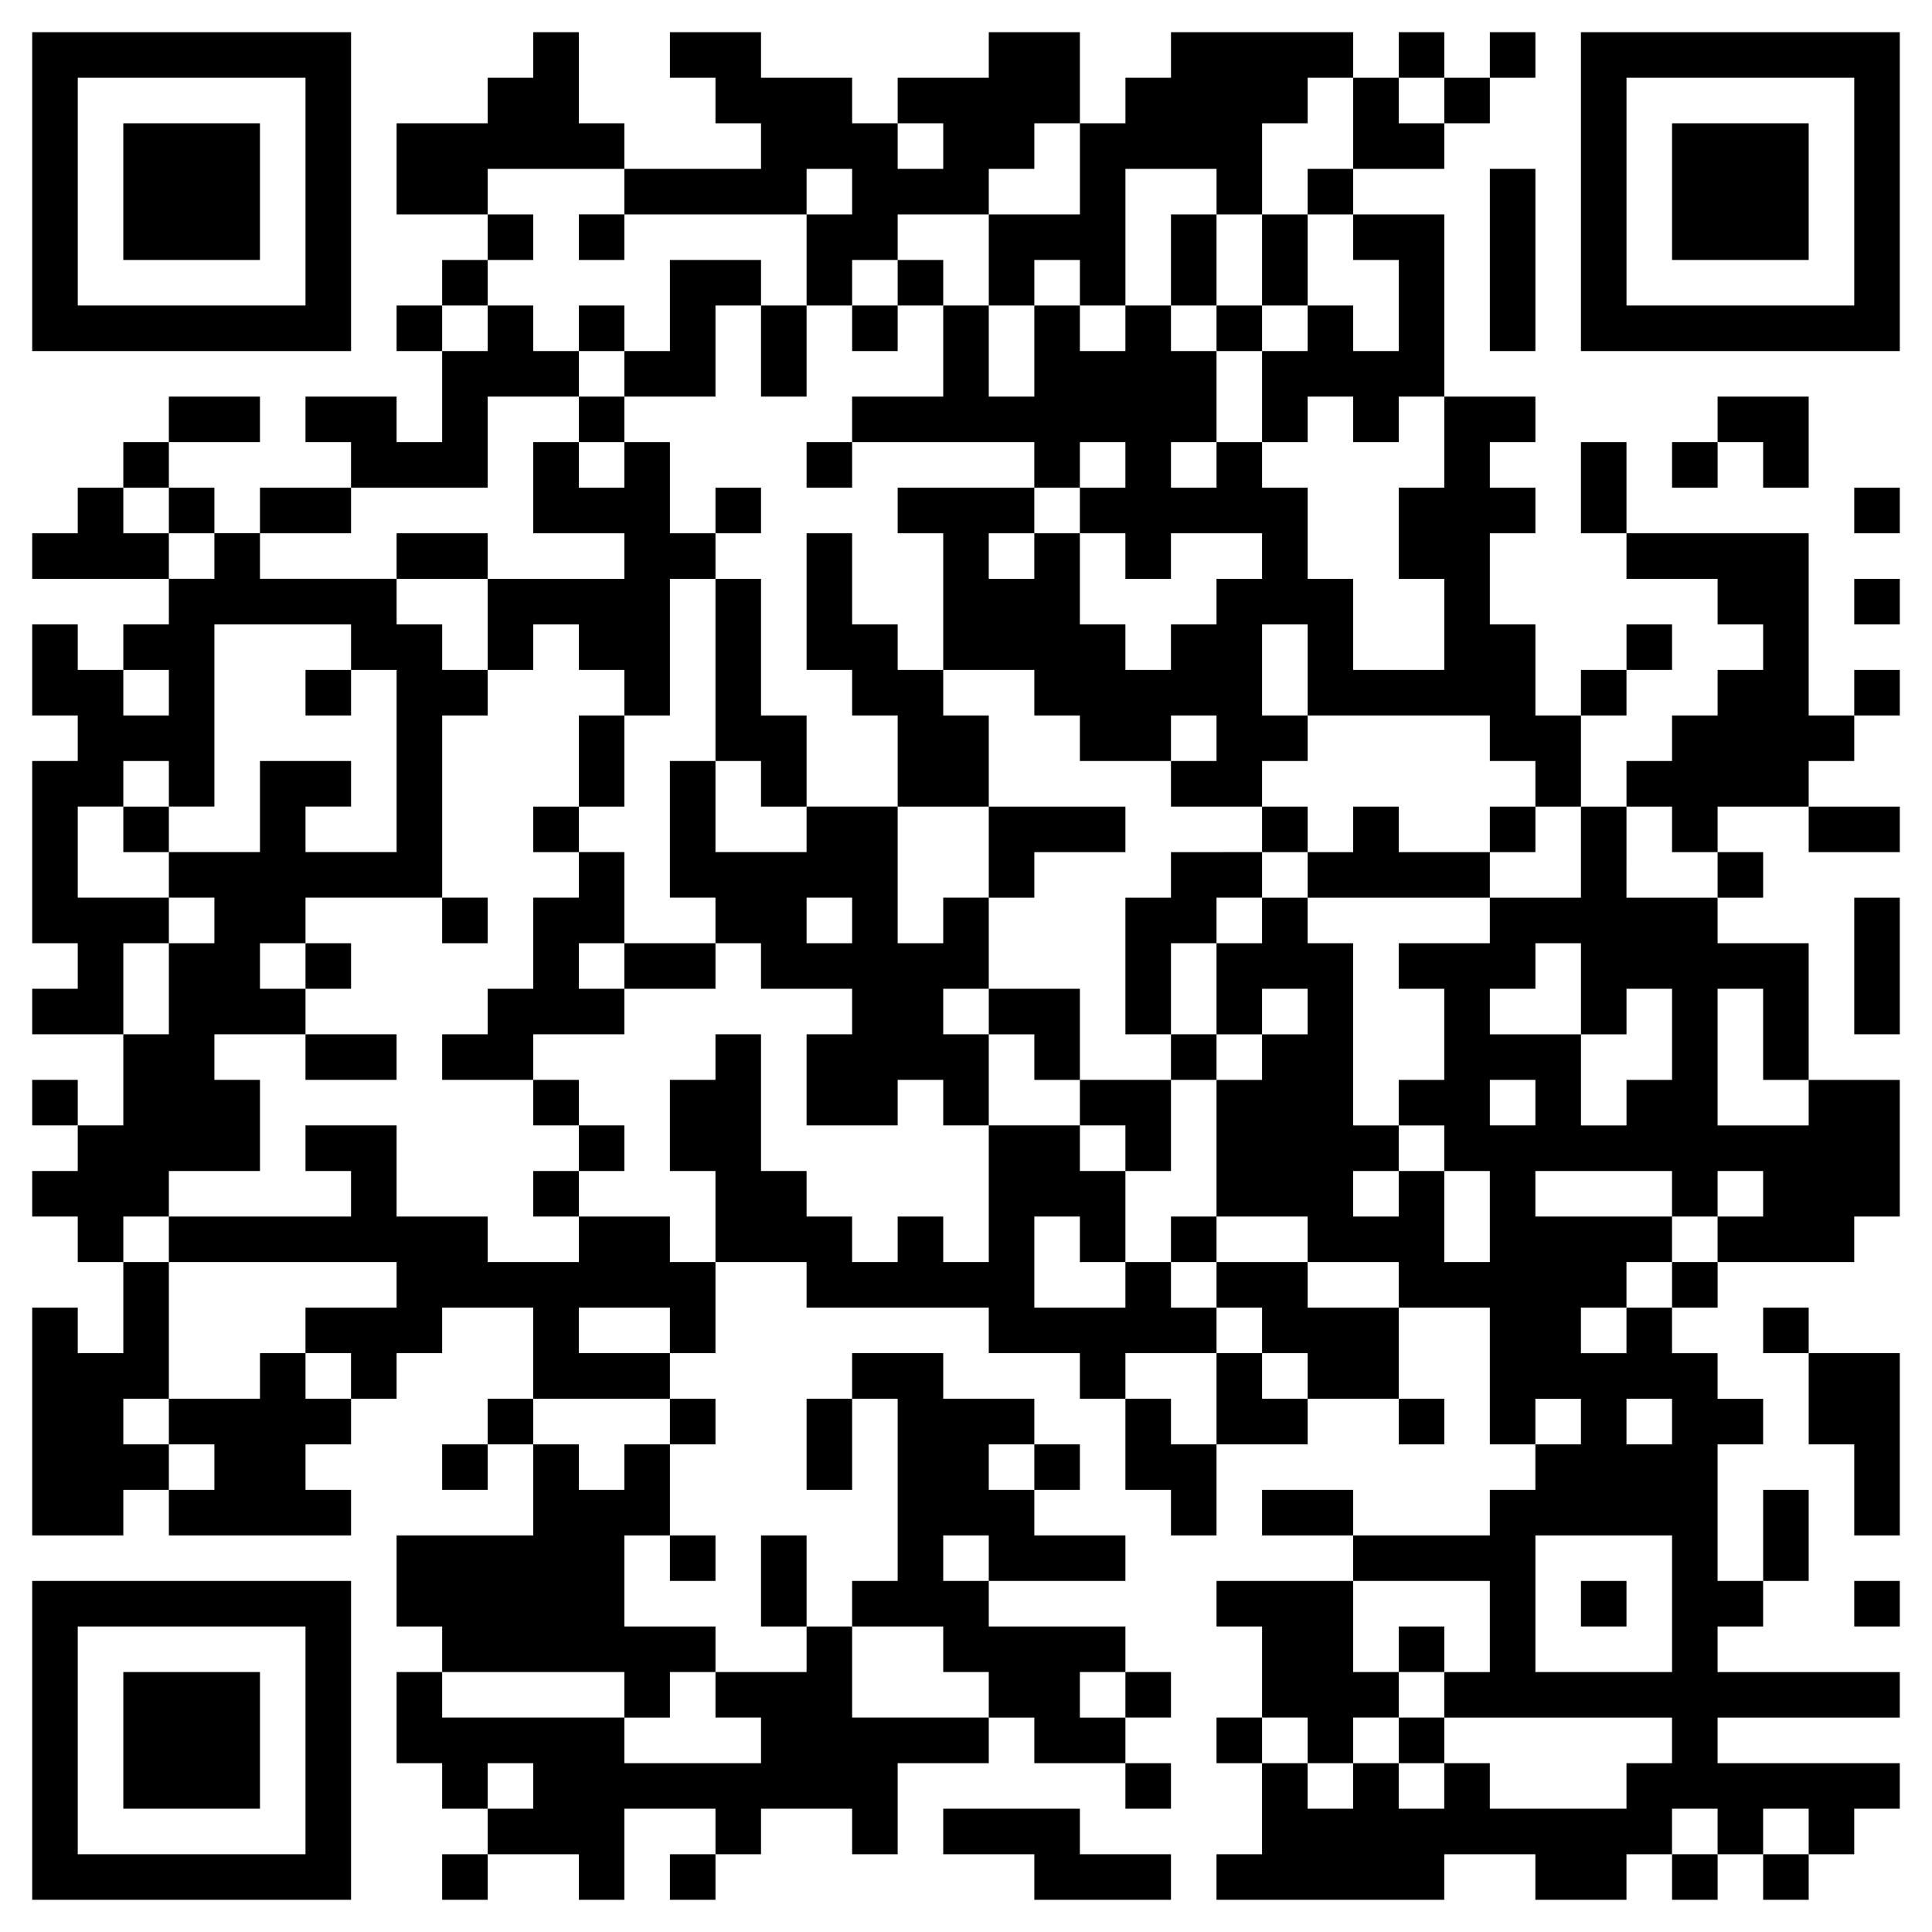 <?xml version="1.0" encoding="utf-8"?>
<!-- Generator: Adobe Illustrator 15.1.0, SVG Export Plug-In . SVG Version: 6.00 Build 0)  -->
<!DOCTYPE svg PUBLIC "-//W3C//DTD SVG 1.1//EN" "http://www.w3.org/Graphics/SVG/1.1/DTD/svg11.dtd">
<svg version="1.1" id="レイヤー_1" xmlns="http://www.w3.org/2000/svg" xmlns:xlink="http://www.w3.org/1999/xlink" x="0px"
	 y="0px" width="120px" height="120px" viewBox="0 0 120 120" enable-background="new 0 0 120 120" xml:space="preserve">
<g>
	<path fill-rule="evenodd" clip-rule="evenodd" d="M21.805,2C15.204,2,8.601,2,2,2c0,6.601,0,13.204,0,19.805
		c6.601,0,13.204,0,19.805,0C21.805,15.204,21.805,8.601,21.805,2z M18.976,18.976c-4.715,0-9.431,0-14.146,0
		c0-4.715,0-9.431,0-14.146c4.715,0,9.432,0,14.146,0C18.976,9.544,18.976,14.261,18.976,18.976z"/>
	<path fill-rule="evenodd" clip-rule="evenodd" d="M38.78,10.488c0-0.943,0-1.886,0-2.829c-0.943,0-1.886,0-2.829,0
		c0-1.886,0-3.772,0-5.659c-0.943,0-1.886,0-2.829,0c0,0.943,0,1.886,0,2.829c-0.943,0-1.886,0-2.83,0c0,0.943,0,1.886,0,2.83
		c-1.886,0-3.772,0-5.658,0c0,1.886,0,3.772,0,5.658c1.886,0,3.772,0,5.658,0c0-0.943,0-1.886,0-2.829
		C33.122,10.488,35.952,10.488,38.78,10.488z"/>
	<path fill-rule="evenodd" clip-rule="evenodd" d="M50.098,13.317c0-0.943,0-1.886,0-2.829c0.943,0,1.886,0,2.829,0
		c0,0.943,0,1.886,0,2.829C51.984,13.317,51.041,13.317,50.098,13.317c0,1.886,0,3.772,0,5.659c0.943,0,1.886,0,2.829,0
		c0-0.943,0-1.886,0-2.829c0.943,0,1.886,0,2.829,0c0-0.943,0-1.886,0-2.83c1.886,0,3.772,0,5.659,0c0-0.943,0-1.886,0-2.829
		c0.943,0,1.886,0,2.83,0c0-0.943,0-1.886,0-2.829c0.943,0,1.886,0,2.829,0c0-1.886,0-3.772,0-5.659c-1.886,0-3.772,0-5.659,0
		c0,0.943,0,1.886,0,2.829c-1.886,0-3.772,0-5.659,0c0,0.943,0,1.886,0,2.83c0.943,0,1.887,0,2.83,0c0,0.943,0,1.886,0,2.829
		c-0.943,0-1.886,0-2.83,0c0-0.943,0-1.886,0-2.829c-0.943,0-1.886,0-2.829,0c0-0.943,0-1.886,0-2.83c-1.886,0-3.772,0-5.659,0
		c0-0.943,0-1.886,0-2.829c-1.886,0-3.772,0-5.658,0c0,0.943,0,1.886,0,2.829c0.943,0,1.886,0,2.829,0c0,0.943,0,1.886,0,2.83
		c0.943,0,1.886,0,2.829,0c0,0.943,0,1.886,0,2.829c-2.829,0-5.659,0-8.488,0c0,0.943,0,1.886,0,2.829
		C42.552,13.317,46.326,13.317,50.098,13.317z"/>
	<path fill-rule="evenodd" clip-rule="evenodd" d="M61.415,13.317c0,1.886,0,3.772,0,5.659c0.943,0,1.886,0,2.83,0
		c0-0.943,0-1.886,0-2.829c0.943,0,1.886,0,2.829,0c0,0.943,0,1.886,0,2.829c0.943,0,1.886,0,2.829,0c0-2.829,0-5.659,0-8.488
		c1.886,0,3.772,0,5.659,0c0,0.943,0,1.886,0,2.829c0.943,0,1.886,0,2.829,0c0-1.886,0-3.772,0-5.658c0.943,0,1.886,0,2.83,0
		c0-0.943,0-1.886,0-2.83c0.943,0,1.886,0,2.829,0c0-0.943,0-1.886,0-2.829c-3.772,0-7.545,0-11.317,0c0,0.943,0,1.886,0,2.829
		c-0.943,0-1.886,0-2.829,0c0,0.943,0,1.886,0,2.83c-0.943,0-1.886,0-2.829,0c0,1.886,0,3.772,0,5.658
		C65.187,13.317,63.301,13.317,61.415,13.317z"/>
	<path fill-rule="evenodd" clip-rule="evenodd" d="M89.707,2c-0.943,0-1.886,0-2.829,0c0,0.943,0,1.886,0,2.829
		c0.943,0,1.886,0,2.829,0C89.707,3.886,89.707,2.943,89.707,2z"/>
	<path fill-rule="evenodd" clip-rule="evenodd" d="M95.366,2c-0.943,0-1.886,0-2.829,0c0,0.943,0,1.886,0,2.829
		c0.943,0,1.886,0,2.829,0C95.366,3.886,95.366,2.943,95.366,2z"/>
	<path fill-rule="evenodd" clip-rule="evenodd" d="M98.195,2c0,6.601,0,13.204,0,19.805c6.601,0,13.204,0,19.805,0
		c0-6.601,0-13.204,0-19.805C111.399,2,104.796,2,98.195,2z M115.171,18.976c-4.715,0-9.432,0-14.146,0c0-4.715,0-9.431,0-14.146
		c4.715,0,9.431,0,14.146,0C115.171,9.544,115.171,14.261,115.171,18.976z"/>
	<path fill-rule="evenodd" clip-rule="evenodd" d="M89.707,10.488c0-0.943,0-1.886,0-2.829c-0.943,0-1.886,0-2.829,0
		c0-0.943,0-1.886,0-2.83c-0.943,0-1.886,0-2.829,0c0,1.886,0,3.772,0,5.659C85.935,10.488,87.821,10.488,89.707,10.488z"/>
	<path fill-rule="evenodd" clip-rule="evenodd" d="M92.537,7.659c0-0.943,0-1.886,0-2.83c-0.943,0-1.886,0-2.83,0
		c0,0.943,0,1.886,0,2.83C90.65,7.659,91.594,7.659,92.537,7.659z"/>
	<path fill-rule="evenodd" clip-rule="evenodd" d="M16.146,7.659c-2.829,0-5.659,0-8.488,0c0,2.829,0,5.659,0,8.488
		c2.829,0,5.659,0,8.488,0C16.146,13.317,16.146,10.487,16.146,7.659z"/>
	<path fill-rule="evenodd" clip-rule="evenodd" d="M112.341,7.659c-2.829,0-5.659,0-8.488,0c0,2.829,0,5.659,0,8.488
		c2.829,0,5.659,0,8.488,0C112.341,13.317,112.341,10.487,112.341,7.659z"/>
	<path fill-rule="evenodd" clip-rule="evenodd" d="M81.22,13.317c0.943,0,1.886,0,2.829,0c0-0.943,0-1.886,0-2.829
		c-0.943,0-1.886,0-2.829,0C81.22,11.431,81.22,12.374,81.22,13.317z"/>
	<path fill-rule="evenodd" clip-rule="evenodd" d="M92.537,21.805c0.943,0,1.886,0,2.829,0c0-3.772,0-7.545,0-11.317
		c-0.943,0-1.886,0-2.829,0C92.537,14.26,92.537,18.033,92.537,21.805z"/>
	<path fill-rule="evenodd" clip-rule="evenodd" d="M33.122,13.317c-0.943,0-1.886,0-2.83,0c0,0.943,0,1.886,0,2.83
		c0.943,0,1.886,0,2.83,0C33.122,15.203,33.122,14.26,33.122,13.317z"/>
	<path fill-rule="evenodd" clip-rule="evenodd" d="M35.951,16.146c0.943,0,1.886,0,2.829,0c0-0.943,0-1.886,0-2.83
		c-0.943,0-1.886,0-2.829,0C35.951,14.26,35.951,15.203,35.951,16.146z"/>
	<path fill-rule="evenodd" clip-rule="evenodd" d="M72.731,18.976c0.943,0,1.887,0,2.83,0c0-1.886,0-3.772,0-5.659
		c-0.943,0-1.886,0-2.83,0C72.731,15.203,72.731,17.089,72.731,18.976z"/>
	<path fill-rule="evenodd" clip-rule="evenodd" d="M81.22,18.976c0-1.886,0-3.772,0-5.659c-0.943,0-1.887,0-2.83,0
		c0,1.886,0,3.772,0,5.659C79.333,18.976,80.276,18.976,81.22,18.976z"/>
	<path fill-rule="evenodd" clip-rule="evenodd" d="M86.878,16.146c0,1.886,0,3.772,0,5.658c-0.943,0-1.886,0-2.829,0
		c0-0.943,0-1.886,0-2.829c-0.943,0-1.886,0-2.829,0c0,0.943,0,1.886,0,2.829c-0.943,0-1.887,0-2.83,0c0,1.886,0,3.772,0,5.659
		c0.943,0,1.886,0,2.83,0c0-0.943,0-1.886,0-2.829c0.943,0,1.886,0,2.829,0c0,0.943,0,1.886,0,2.829c0.943,0,1.886,0,2.829,0
		c0-0.943,0-1.886,0-2.829c0.943,0,1.886,0,2.829,0c0-3.772,0-7.545,0-11.317c-1.886,0-3.772,0-5.658,0c0,0.943,0,1.886,0,2.83
		C84.992,16.146,85.935,16.146,86.878,16.146z"/>
	<path fill-rule="evenodd" clip-rule="evenodd" d="M30.292,16.146c-0.943,0-1.886,0-2.829,0c0,0.943,0,1.886,0,2.829
		c0.943,0,1.886,0,2.829,0C30.292,18.033,30.292,17.089,30.292,16.146z"/>
	<path fill-rule="evenodd" clip-rule="evenodd" d="M44.439,24.634c0-1.886,0-3.772,0-5.659c0.943,0,1.886,0,2.829,0
		c0-0.943,0-1.886,0-2.829c-1.886,0-3.772,0-5.658,0c0,1.886,0,3.772,0,5.658c-0.943,0-1.886,0-2.83,0c0,0.943,0,1.886,0,2.83
		C40.667,24.634,42.553,24.634,44.439,24.634z"/>
	<path fill-rule="evenodd" clip-rule="evenodd" d="M58.585,18.976c0-0.943,0-1.886,0-2.829c-0.943,0-1.886,0-2.83,0
		c0,0.943,0,1.886,0,2.829C56.699,18.976,57.643,18.976,58.585,18.976z"/>
	<path fill-rule="evenodd" clip-rule="evenodd" d="M24.634,18.976c0,0.943,0,1.886,0,2.829c0.943,0,1.886,0,2.829,0
		c0-0.943,0-1.886,0-2.829C26.521,18.976,25.577,18.976,24.634,18.976z"/>
	<path fill-rule="evenodd" clip-rule="evenodd" d="M30.292,24.634c1.886,0,3.772,0,5.659,0c0-0.943,0-1.886,0-2.83
		c-0.943,0-1.886,0-2.829,0c0-0.943,0-1.886,0-2.829c-0.943,0-1.886,0-2.83,0c0,0.943,0,1.886,0,2.829c-0.943,0-1.886,0-2.829,0
		c0,1.886,0,3.772,0,5.659c-0.943,0-1.886,0-2.829,0c0-0.943,0-1.886,0-2.829c-1.886,0-3.772,0-5.659,0c0,0.943,0,1.886,0,2.829
		c0.943,0,1.886,0,2.829,0c0,0.943,0,1.886,0,2.829c2.829,0,5.659,0,8.488,0C30.292,28.407,30.292,26.52,30.292,24.634z"/>
	<path fill-rule="evenodd" clip-rule="evenodd" d="M38.78,18.976c-0.943,0-1.886,0-2.829,0c0,0.943,0,1.886,0,2.829
		c0.943,0,1.886,0,2.829,0C38.78,20.862,38.78,19.918,38.78,18.976z"/>
	<path fill-rule="evenodd" clip-rule="evenodd" d="M50.098,24.634c0-1.886,0-3.772,0-5.659c-0.943,0-1.886,0-2.83,0
		c0,1.886,0,3.772,0,5.659C48.211,24.634,49.154,24.634,50.098,24.634z"/>
	<path fill-rule="evenodd" clip-rule="evenodd" d="M55.756,21.805c0-0.943,0-1.886,0-2.829c-0.943,0-1.886,0-2.829,0
		c0,0.943,0,1.886,0,2.829C53.87,21.805,54.813,21.805,55.756,21.805z"/>
	<path fill-rule="evenodd" clip-rule="evenodd" d="M86.878,30.292c0,1.886,0,3.772,0,5.659c0.943,0,1.886,0,2.829,0
		c0,1.886,0,3.772,0,5.659c-1.886,0-3.772,0-5.658,0c0-1.886,0-3.772,0-5.659c-0.943,0-1.886,0-2.829,0c0-1.886,0-3.772,0-5.659
		c-0.943,0-1.887,0-2.83,0c0-0.943,0-1.886,0-2.829c-0.943,0-1.886,0-2.829,0c0,0.943,0,1.886,0,2.829c-0.943,0-1.886,0-2.83,0
		c0-0.943,0-1.886,0-2.829c0.943,0,1.887,0,2.83,0c0-1.886,0-3.772,0-5.659c-0.943,0-1.886,0-2.83,0c0-0.943,0-1.886,0-2.829
		c-0.943,0-1.886,0-2.829,0c0,0.943,0,1.886,0,2.829c-0.943,0-1.886,0-2.829,0c0-0.943,0-1.886,0-2.829c-0.943,0-1.886,0-2.829,0
		c0,1.886,0,3.772,0,5.659c-0.943,0-1.887,0-2.83,0c0-1.886,0-3.772,0-5.659c-0.943,0-1.886,0-2.829,0c0,1.886,0,3.772,0,5.659
		c-1.886,0-3.772,0-5.659,0c0,0.943,0,1.886,0,2.829c3.772,0,7.545,0,11.317,0c0,0.943,0,1.886,0,2.829c0.943,0,1.886,0,2.829,0
		c0-0.943,0-1.886,0-2.829c0.943,0,1.886,0,2.829,0c0,0.943,0,1.886,0,2.829c-0.943,0-1.886,0-2.829,0c0,0.943,0,1.886,0,2.83
		c0.943,0,1.886,0,2.829,0c0,0.943,0,1.886,0,2.829c0.943,0,1.886,0,2.829,0c0-0.943,0-1.886,0-2.829c1.886,0,3.772,0,5.659,0
		c0,0.943,0,1.886,0,2.829c-0.943,0-1.886,0-2.829,0c0,0.943,0,1.886,0,2.829c-0.943,0-1.886,0-2.83,0c0,0.943,0,1.886,0,2.83
		c-0.943,0-1.886,0-2.829,0c0-0.943,0-1.886,0-2.83c-0.943,0-1.886,0-2.829,0c0-1.886,0-3.772,0-5.658c-0.943,0-1.886,0-2.829,0
		c0,0.943,0,1.886,0,2.829c-0.943,0-1.887,0-2.83,0c0-0.943,0-1.886,0-2.829c0.943,0,1.886,0,2.83,0c0-0.943,0-1.886,0-2.83
		c-2.829,0-5.659,0-8.488,0c0,0.943,0,1.886,0,2.83c0.943,0,1.887,0,2.83,0c0,2.829,0,5.659,0,8.488c1.886,0,3.772,0,5.659,0
		c0,0.943,0,1.886,0,2.829c0.943,0,1.886,0,2.829,0c0,0.943,0,1.886,0,2.829c1.886,0,3.772,0,5.658,0c0-0.943,0-1.886,0-2.829
		c0.943,0,1.887,0,2.83,0c0,0.943,0,1.886,0,2.829c-0.943,0-1.886,0-2.83,0c0,0.943,0,1.886,0,2.83c1.886,0,3.772,0,5.659,0
		c0-0.943,0-1.886,0-2.83c0.943,0,1.886,0,2.83,0c0-0.943,0-1.886,0-2.829c-0.943,0-1.887,0-2.83,0c0-1.886,0-3.772,0-5.659
		c0.943,0,1.886,0,2.83,0c0,1.886,0,3.772,0,5.659c3.771,0,7.545,0,11.317,0c0,0.943,0,1.886,0,2.829c0.943,0,1.886,0,2.829,0
		c0,0.943,0,1.886,0,2.83c0.943,0,1.886,0,2.83,0c0-1.886,0-3.772,0-5.659c-0.943,0-1.886,0-2.83,0c0-1.886,0-3.772,0-5.659
		c-0.943,0-1.886,0-2.829,0c0-1.886,0-3.772,0-5.658c0.943,0,1.886,0,2.829,0c0-0.943,0-1.886,0-2.83c-0.943,0-1.886,0-2.829,0
		c0-0.943,0-1.886,0-2.829c0.943,0,1.886,0,2.829,0c0-0.943,0-1.886,0-2.829c-1.886,0-3.772,0-5.659,0c0,1.886,0,3.772,0,5.658
		C88.764,30.292,87.821,30.292,86.878,30.292z"/>
	<path fill-rule="evenodd" clip-rule="evenodd" d="M75.561,18.976c0,0.943,0,1.886,0,2.829c0.943,0,1.886,0,2.829,0
		c0-0.943,0-1.886,0-2.829C77.447,18.976,76.504,18.976,75.561,18.976z"/>
	<path fill-rule="evenodd" clip-rule="evenodd" d="M16.146,24.634c-1.886,0-3.772,0-5.659,0c0,0.943,0,1.886,0,2.829
		c1.886,0,3.772,0,5.659,0C16.146,26.521,16.146,25.577,16.146,24.634z"/>
	<path fill-rule="evenodd" clip-rule="evenodd" d="M38.78,24.634c-0.943,0-1.886,0-2.829,0c0,0.943,0,1.886,0,2.829
		c0.943,0,1.886,0,2.829,0C38.78,26.521,38.78,25.577,38.78,24.634z"/>
	<path fill-rule="evenodd" clip-rule="evenodd" d="M112.341,30.292c0-1.886,0-3.772,0-5.658c-1.886,0-3.772,0-5.658,0
		c0,0.943,0,1.886,0,2.829c0.943,0,1.886,0,2.829,0c0,0.943,0,1.886,0,2.829C110.455,30.292,111.398,30.292,112.341,30.292z"/>
	<path fill-rule="evenodd" clip-rule="evenodd" d="M10.488,27.463c-0.943,0-1.886,0-2.829,0c0,0.943,0,1.886,0,2.829
		c0.943,0,1.886,0,2.829,0C10.488,29.35,10.488,28.406,10.488,27.463z"/>
	<path fill-rule="evenodd" clip-rule="evenodd" d="M33.122,38.78c0.943,0,1.886,0,2.829,0c0,0.943,0,1.886,0,2.83
		c0.943,0,1.886,0,2.829,0c0,0.943,0,1.886,0,2.829c0.943,0,1.886,0,2.83,0c0-2.829,0-5.659,0-8.488c0.943,0,1.886,0,2.829,0
		c0-0.943,0-1.886,0-2.829c-0.943,0-1.886,0-2.829,0c0-1.886,0-3.772,0-5.659c-0.943,0-1.886,0-2.83,0c0,0.943,0,1.886,0,2.829
		c-0.943,0-1.886,0-2.829,0c0-0.943,0-1.886,0-2.829c-0.943,0-1.886,0-2.829,0c0,1.886,0,3.772,0,5.659c1.886,0,3.772,0,5.658,0
		c0,0.943,0,1.886,0,2.829c-2.829,0-5.659,0-8.488,0c0,1.886,0,3.772,0,5.659c0.943,0,1.886,0,2.83,0
		C33.122,40.667,33.122,39.724,33.122,38.78z"/>
	<path fill-rule="evenodd" clip-rule="evenodd" d="M50.098,30.292c0.943,0,1.886,0,2.829,0c0-0.943,0-1.886,0-2.829
		c-0.943,0-1.886,0-2.829,0C50.098,28.406,50.098,29.35,50.098,30.292z"/>
	<path fill-rule="evenodd" clip-rule="evenodd" d="M98.195,27.463c0,1.886,0,3.772,0,5.659c0.943,0,1.886,0,2.829,0
		c0-1.886,0-3.772,0-5.659C100.082,27.463,99.138,27.463,98.195,27.463z"/>
	<path fill-rule="evenodd" clip-rule="evenodd" d="M103.854,30.292c0.943,0,1.886,0,2.83,0c0-0.943,0-1.886,0-2.829
		c-0.943,0-1.886,0-2.83,0C103.854,28.406,103.854,29.35,103.854,30.292z"/>
	<path fill-rule="evenodd" clip-rule="evenodd" d="M7.659,33.122c0-0.943,0-1.886,0-2.83c-0.943,0-1.886,0-2.83,0
		c0,0.943,0,1.886,0,2.83c-0.943,0-1.886,0-2.829,0c0,0.943,0,1.886,0,2.829c2.829,0,5.659,0,8.488,0c0-0.943,0-1.886,0-2.829
		C9.545,33.122,8.602,33.122,7.659,33.122z"/>
	<path fill-rule="evenodd" clip-rule="evenodd" d="M13.317,33.122c0-0.943,0-1.886,0-2.83c-0.943,0-1.886,0-2.829,0
		c0,0.943,0,1.886,0,2.83C11.431,33.122,12.374,33.122,13.317,33.122z"/>
	<path fill-rule="evenodd" clip-rule="evenodd" d="M21.805,30.292c-1.886,0-3.772,0-5.658,0c0,0.943,0,1.886,0,2.83
		c1.886,0,3.772,0,5.658,0C21.805,32.179,21.805,31.236,21.805,30.292z"/>
	<path fill-rule="evenodd" clip-rule="evenodd" d="M47.268,30.292c-0.943,0-1.886,0-2.829,0c0,0.943,0,1.886,0,2.83
		c0.943,0,1.886,0,2.829,0C47.268,32.179,47.268,31.236,47.268,30.292z"/>
	<path fill-rule="evenodd" clip-rule="evenodd" d="M115.171,33.122c0.943,0,1.886,0,2.829,0c0-0.943,0-1.886,0-2.83
		c-0.943,0-1.886,0-2.829,0C115.171,31.236,115.171,32.179,115.171,33.122z"/>
	<path fill-rule="evenodd" clip-rule="evenodd" d="M10.488,75.561c0-0.943,0-1.886,0-2.829c1.886,0,3.772,0,5.659,0
		c0-1.886,0-3.773,0-5.659c-0.943,0-1.886,0-2.83,0c0-0.943,0-1.886,0-2.829c1.886,0,3.772,0,5.659,0c0-0.943,0-1.887,0-2.83
		c-0.943,0-1.886,0-2.829,0c0-0.943,0-1.886,0-2.829c0.943,0,1.886,0,2.829,0c0-0.943,0-1.886,0-2.83c2.829,0,5.659,0,8.488,0
		c0-3.771,0-7.545,0-11.317c0.943,0,1.886,0,2.829,0c0-0.943,0-1.886,0-2.829c-0.943,0-1.886,0-2.829,0c0-0.943,0-1.886,0-2.83
		c-0.943,0-1.886,0-2.829,0c0-0.943,0-1.886,0-2.829c-2.829,0-5.659,0-8.488,0c0-0.943,0-1.886,0-2.829c-0.943,0-1.886,0-2.83,0
		c0,0.943,0,1.886,0,2.829c-0.943,0-1.886,0-2.829,0c0,0.943,0,1.886,0,2.829c-0.943,0-1.886,0-2.829,0c0,0.943,0,1.886,0,2.83
		c0.943,0,1.886,0,2.829,0c0,0.943,0,1.886,0,2.829c-0.943,0-1.886,0-2.829,0c0-0.943,0-1.886,0-2.829c-0.943,0-1.886,0-2.83,0
		c0-0.943,0-1.886,0-2.83c-0.943,0-1.886,0-2.829,0c0,1.886,0,3.772,0,5.659c0.943,0,1.886,0,2.829,0c0,0.943,0,1.886,0,2.829
		c-0.943,0-1.886,0-2.829,0c0,3.772,0,7.545,0,11.317c0.943,0,1.886,0,2.829,0c0,0.943,0,1.886,0,2.829c-0.943,0-1.886,0-2.829,0
		c0,0.943,0,1.886,0,2.83c1.886,0,3.772,0,5.659,0c0-1.886,0-3.772,0-5.659c0.943,0,1.886,0,2.829,0c0-0.943,0-1.886,0-2.83
		c-1.886,0-3.772,0-5.659,0c0-1.886,0-3.772,0-5.658c0.943,0,1.886,0,2.83,0c0-0.943,0-1.886,0-2.83c0.943,0,1.886,0,2.829,0
		c0,0.943,0,1.886,0,2.83c0.943,0,1.886,0,2.829,0c0-3.772,0-7.545,0-11.317c2.829,0,5.659,0,8.488,0c0,0.943,0,1.886,0,2.83
		c0.943,0,1.886,0,2.83,0c0,3.772,0,7.545,0,11.317c-1.886,0-3.772,0-5.659,0c0-0.943,0-1.886,0-2.829c0.943,0,1.886,0,2.829,0
		c0-0.943,0-1.886,0-2.83c-1.886,0-3.772,0-5.658,0c0,1.886,0,3.773,0,5.659c-1.886,0-3.772,0-5.659,0c0,0.943,0,1.886,0,2.829
		c0.943,0,1.886,0,2.829,0c0,0.943,0,1.887,0,2.83c-0.943,0-1.886,0-2.829,0c0,1.886,0,3.772,0,5.659c-0.943,0-1.886,0-2.829,0
		c0,1.886,0,3.772,0,5.658c-0.943,0-1.886,0-2.83,0c0,0.943,0,1.886,0,2.83c-0.943,0-1.886,0-2.829,0c0,0.943,0,1.886,0,2.829
		c0.943,0,1.886,0,2.829,0c0,0.943,0,1.886,0,2.829c0.943,0,1.886,0,2.83,0c0-0.943,0-1.886,0-2.829
		C8.602,75.561,9.545,75.561,10.488,75.561z"/>
	<path fill-rule="evenodd" clip-rule="evenodd" d="M30.292,33.122c-1.886,0-3.772,0-5.658,0c0,0.943,0,1.886,0,2.829
		c1.886,0,3.772,0,5.658,0C30.292,35.008,30.292,34.065,30.292,33.122z"/>
	<path fill-rule="evenodd" clip-rule="evenodd" d="M55.756,38.78c-0.943,0-1.886,0-2.829,0c0-1.886,0-3.772,0-5.658
		c-0.943,0-1.886,0-2.829,0c0,2.829,0,5.659,0,8.488c0.943,0,1.886,0,2.829,0c0,0.943,0,1.886,0,2.829c0.943,0,1.886,0,2.829,0
		c0,1.886,0,3.772,0,5.659c1.886,0,3.772,0,5.659,0c0-1.886,0-3.772,0-5.659c-0.943,0-1.886,0-2.829,0c0-0.943,0-1.886,0-2.829
		c-0.943,0-1.886,0-2.83,0C55.756,40.667,55.756,39.724,55.756,38.78z"/>
	<path fill-rule="evenodd" clip-rule="evenodd" d="M112.341,33.122c-3.772,0-7.545,0-11.317,0c0,0.943,0,1.886,0,2.829
		c1.886,0,3.772,0,5.659,0c0,0.943,0,1.886,0,2.829c0.943,0,1.886,0,2.829,0c0,0.943,0,1.886,0,2.83c-0.943,0-1.886,0-2.829,0
		c0,0.943,0,1.886,0,2.829c-0.943,0-1.886,0-2.83,0c0,0.943,0,1.886,0,2.829c-0.943,0-1.886,0-2.829,0c0,0.943,0,1.886,0,2.83
		c0.943,0,1.886,0,2.829,0c0,0.943,0,1.886,0,2.829c0.943,0,1.886,0,2.83,0c0-0.943,0-1.886,0-2.829c1.886,0,3.772,0,5.658,0
		c0-0.943,0-1.886,0-2.83c0.943,0,1.886,0,2.83,0c0-0.943,0-1.886,0-2.829c-0.943,0-1.886,0-2.83,0
		C112.341,40.667,112.341,36.894,112.341,33.122z"/>
	<path fill-rule="evenodd" clip-rule="evenodd" d="M47.268,44.439c0-2.829,0-5.659,0-8.488c-0.943,0-1.886,0-2.829,0
		c0,3.772,0,7.545,0,11.317c0.943,0,1.886,0,2.829,0c0,0.943,0,1.886,0,2.83c0.943,0,1.886,0,2.83,0c0-1.886,0-3.772,0-5.659
		C49.154,44.439,48.211,44.439,47.268,44.439z"/>
	<path fill-rule="evenodd" clip-rule="evenodd" d="M115.171,38.78c0.943,0,1.886,0,2.829,0c0-0.943,0-1.886,0-2.829
		c-0.943,0-1.886,0-2.829,0C115.171,36.894,115.171,37.837,115.171,38.78z"/>
	<path fill-rule="evenodd" clip-rule="evenodd" d="M103.854,38.78c-0.943,0-1.886,0-2.829,0c0,0.943,0,1.886,0,2.83
		c0.943,0,1.886,0,2.829,0C103.854,40.667,103.854,39.724,103.854,38.78z"/>
	<path fill-rule="evenodd" clip-rule="evenodd" d="M18.976,44.439c0.943,0,1.886,0,2.829,0c0-0.943,0-1.886,0-2.829
		c-0.943,0-1.886,0-2.829,0C18.976,42.553,18.976,43.496,18.976,44.439z"/>
	<path fill-rule="evenodd" clip-rule="evenodd" d="M101.024,41.61c-0.943,0-1.886,0-2.829,0c0,0.943,0,1.886,0,2.829
		c0.943,0,1.886,0,2.829,0C101.024,43.496,101.024,42.553,101.024,41.61z"/>
	<path fill-rule="evenodd" clip-rule="evenodd" d="M115.171,44.439c0.943,0,1.886,0,2.829,0c0-0.943,0-1.886,0-2.829
		c-0.943,0-1.886,0-2.829,0C115.171,42.553,115.171,43.496,115.171,44.439z"/>
	<path fill-rule="evenodd" clip-rule="evenodd" d="M35.951,50.098c0.943,0,1.886,0,2.829,0c0-1.886,0-3.772,0-5.659
		c-0.943,0-1.886,0-2.829,0C35.951,46.325,35.951,48.211,35.951,50.098z"/>
	<path fill-rule="evenodd" clip-rule="evenodd" d="M58.585,64.244c0-0.943,0-1.887,0-2.83c0.943,0,1.886,0,2.829,0
		c0-1.886,0-3.772,0-5.659c-0.943,0-1.886,0-2.829,0c0,0.943,0,1.887,0,2.83c-0.943,0-1.886,0-2.83,0c0-2.829,0-5.659,0-8.488
		c-1.886,0-3.772,0-5.658,0c0,0.943,0,1.886,0,2.829c-1.886,0-3.772,0-5.659,0c0-1.886,0-3.772,0-5.659c-0.943,0-1.886,0-2.829,0
		c0,2.829,0,5.659,0,8.488c0.943,0,1.886,0,2.829,0c0,0.943,0,1.887,0,2.83c0.943,0,1.886,0,2.829,0c0,0.943,0,1.886,0,2.829
		c1.886,0,3.772,0,5.659,0c0,0.943,0,1.886,0,2.83c-0.943,0-1.886,0-2.829,0c0,1.886,0,3.772,0,5.658c1.886,0,3.772,0,5.658,0
		c0-0.943,0-1.886,0-2.829c0.943,0,1.887,0,2.83,0c0,0.943,0,1.886,0,2.829c0.943,0,1.886,0,2.829,0c0-1.886,0-3.772,0-5.658
		C60.472,64.244,59.528,64.244,58.585,64.244z M52.927,58.585c-0.943,0-1.886,0-2.829,0c0-0.943,0-1.886,0-2.83
		c0.943,0,1.886,0,2.829,0C52.927,56.699,52.927,57.643,52.927,58.585z"/>
	<path fill-rule="evenodd" clip-rule="evenodd" d="M10.488,52.927c0-0.943,0-1.886,0-2.829c-0.943,0-1.886,0-2.829,0
		c0,0.943,0,1.886,0,2.829C8.602,52.927,9.545,52.927,10.488,52.927z"/>
	<path fill-rule="evenodd" clip-rule="evenodd" d="M33.122,52.927c0.943,0,1.886,0,2.829,0c0-0.943,0-1.886,0-2.829
		c-0.943,0-1.886,0-2.829,0C33.122,51.041,33.122,51.984,33.122,52.927z"/>
	<path fill-rule="evenodd" clip-rule="evenodd" d="M64.244,52.927c1.886,0,3.772,0,5.658,0c0-0.943,0-1.886,0-2.829
		c-2.829,0-5.659,0-8.488,0c0,1.886,0,3.772,0,5.658c0.943,0,1.886,0,2.83,0C64.244,54.813,64.244,53.87,64.244,52.927z"/>
	<path fill-rule="evenodd" clip-rule="evenodd" d="M81.22,52.927c0-0.943,0-1.886,0-2.829c-0.943,0-1.887,0-2.83,0
		c0,0.943,0,1.886,0,2.829C79.333,52.927,80.276,52.927,81.22,52.927z"/>
	<path fill-rule="evenodd" clip-rule="evenodd" d="M86.878,52.927c0-0.943,0-1.886,0-2.829c-0.943,0-1.886,0-2.829,0
		c0,0.943,0,1.886,0,2.829c-0.943,0-1.886,0-2.829,0c0,0.943,0,1.886,0,2.829c3.771,0,7.545,0,11.317,0c0-0.943,0-1.886,0-2.829
		C90.65,52.927,88.764,52.927,86.878,52.927z"/>
	<path fill-rule="evenodd" clip-rule="evenodd" d="M92.537,52.927c0.943,0,1.886,0,2.829,0c0-0.943,0-1.886,0-2.829
		c-0.943,0-1.886,0-2.829,0C92.537,51.041,92.537,51.984,92.537,52.927z"/>
	<path fill-rule="evenodd" clip-rule="evenodd" d="M101.024,50.098c-0.943,0-1.886,0-2.829,0c0,1.886,0,3.772,0,5.658
		c-1.886,0-3.772,0-5.659,0c0,0.943,0,1.887,0,2.83c-1.886,0-3.772,0-5.659,0c0,0.943,0,1.886,0,2.829c0.943,0,1.886,0,2.829,0
		c0,1.886,0,3.772,0,5.659c-0.943,0-1.886,0-2.829,0c0,0.943,0,1.886,0,2.829c0.943,0,1.886,0,2.829,0c0,0.943,0,1.886,0,2.83
		c0.943,0,1.887,0,2.83,0c0,1.886,0,3.772,0,5.658c-0.943,0-1.886,0-2.83,0c0-1.886,0-3.772,0-5.658c-0.943,0-1.886,0-2.829,0
		c0,0.943,0,1.886,0,2.829c-0.943,0-1.886,0-2.829,0c0-0.943,0-1.886,0-2.829c0.943,0,1.886,0,2.829,0c0-0.943,0-1.886,0-2.83
		c-0.943,0-1.886,0-2.829,0c0-3.772,0-7.545,0-11.317c-0.943,0-1.886,0-2.829,0c0-0.943,0-1.886,0-2.83c-0.943,0-1.887,0-2.83,0
		c0,0.943,0,1.887,0,2.83c-0.943,0-1.886,0-2.829,0c0,1.886,0,3.772,0,5.659c0.943,0,1.886,0,2.829,0c0-0.943,0-1.887,0-2.83
		c0.943,0,1.886,0,2.83,0c0,0.943,0,1.886,0,2.83c-0.943,0-1.887,0-2.83,0c0,0.943,0,1.886,0,2.829c-0.943,0-1.886,0-2.829,0
		c0,2.829,0,5.659,0,8.488c1.886,0,3.772,0,5.659,0c0,0.943,0,1.886,0,2.829c1.886,0,3.772,0,5.658,0c0,0.943,0,1.886,0,2.83
		c1.886,0,3.772,0,5.659,0c0,2.829,0,5.659,0,8.488c0.943,0,1.886,0,2.829,0c0-0.943,0-1.886,0-2.83c0.943,0,1.886,0,2.83,0
		c0,0.943,0,1.886,0,2.83c-0.943,0-1.886,0-2.83,0c0,0.943,0,1.886,0,2.829c-0.943,0-1.886,0-2.829,0c0,0.943,0,1.886,0,2.829
		c-2.829,0-5.659,0-8.488,0c0,0.943,0,1.886,0,2.83c2.829,0,5.659,0,8.488,0c0,1.886,0,3.772,0,5.658c-0.943,0-1.886,0-2.83,0
		c0,0.943,0,1.886,0,2.83c4.715,0,9.432,0,14.146,0c0,0.943,0,1.886,0,2.829c-0.943,0-1.886,0-2.829,0c0,0.943,0,1.886,0,2.829
		c-2.829,0-5.659,0-8.488,0c0-0.943,0-1.886,0-2.829c-0.943,0-1.886,0-2.83,0c0,0.943,0,1.886,0,2.829c-0.943,0-1.886,0-2.829,0
		c0-0.943,0-1.886,0-2.829c-0.943,0-1.886,0-2.829,0c0,0.943,0,1.886,0,2.829c-0.943,0-1.886,0-2.829,0c0-0.943,0-1.886,0-2.829
		c-0.943,0-1.887,0-2.83,0c0,1.886,0,3.772,0,5.659c-0.943,0-1.886,0-2.829,0c0,0.943,0,1.886,0,2.829c4.715,0,9.431,0,14.146,0
		c0-0.943,0-1.886,0-2.829c1.886,0,3.773,0,5.659,0c0,0.943,0,1.886,0,2.829c1.886,0,3.772,0,5.659,0c0-0.943,0-1.886,0-2.829
		c0.943,0,1.886,0,2.829,0c0-0.943,0-1.886,0-2.83c0.943,0,1.886,0,2.83,0c0,0.943,0,1.886,0,2.83c0.943,0,1.886,0,2.829,0
		c0-0.943,0-1.886,0-2.83c0.943,0,1.886,0,2.829,0c0,0.943,0,1.886,0,2.83c0.943,0,1.886,0,2.83,0c0-0.943,0-1.886,0-2.83
		c0.943,0,1.886,0,2.829,0c0-0.943,0-1.886,0-2.829c-3.772,0-7.545,0-11.317,0c0-0.943,0-1.886,0-2.829c3.772,0,7.545,0,11.317,0
		c0-0.943,0-1.886,0-2.83c-3.772,0-7.545,0-11.317,0c0-0.943,0-1.886,0-2.829c0.943,0,1.886,0,2.829,0c0-0.943,0-1.886,0-2.829
		c-0.943,0-1.886,0-2.829,0c0-2.829,0-5.659,0-8.488c0.943,0,1.886,0,2.829,0c0-0.943,0-1.886,0-2.83c-0.943,0-1.886,0-2.829,0
		c0-0.943,0-1.886,0-2.829c-0.943,0-1.886,0-2.83,0c0-0.943,0-1.886,0-2.829c-0.943,0-1.886,0-2.829,0c0,0.943,0,1.886,0,2.829
		c-0.943,0-1.886,0-2.829,0c0-0.943,0-1.886,0-2.829c0.943,0,1.886,0,2.829,0c0-0.943,0-1.886,0-2.83c0.943,0,1.886,0,2.829,0
		c0-0.943,0-1.886,0-2.829c-2.829,0-5.659,0-8.488,0c0-0.943,0-1.886,0-2.829c2.829,0,5.659,0,8.488,0c0,0.943,0,1.886,0,2.829
		c0.943,0,1.886,0,2.83,0c0-0.943,0-1.886,0-2.829c0.943,0,1.886,0,2.829,0c0,0.943,0,1.886,0,2.829c-0.943,0-1.886,0-2.829,0
		c0,0.943,0,1.886,0,2.829c2.829,0,5.659,0,8.488,0c0-0.943,0-1.886,0-2.829c0.943,0,1.886,0,2.829,0c0-2.829,0-5.659,0-8.488
		c-1.886,0-3.772,0-5.659,0c0,0.943,0,1.886,0,2.829c-1.886,0-3.772,0-5.658,0c0-2.829,0-5.659,0-8.488c0.943,0,1.886,0,2.829,0
		c0,1.886,0,3.772,0,5.659c0.943,0,1.886,0,2.829,0c0-2.829,0-5.659,0-8.488c-1.886,0-3.772,0-5.658,0c0-0.943,0-1.886,0-2.83
		c-1.886,0-3.772,0-5.659,0C101.024,53.87,101.024,51.983,101.024,50.098z M101.024,86.878c0.943,0,1.886,0,2.829,0
		c0,0.943,0,1.886,0,2.83c-0.943,0-1.886,0-2.829,0C101.024,88.764,101.024,87.821,101.024,86.878z M103.854,95.366
		c0,2.829,0,5.659,0,8.488c-2.829,0-5.659,0-8.488,0c0-2.829,0-5.659,0-8.488C98.195,95.366,101.025,95.366,103.854,95.366z
		 M95.366,69.902c-0.943,0-1.886,0-2.829,0c0-0.943,0-1.886,0-2.829c0.943,0,1.886,0,2.829,0
		C95.366,68.016,95.366,68.959,95.366,69.902z M103.854,61.415c0,1.886,0,3.772,0,5.659c-0.943,0-1.886,0-2.829,0
		c0,0.943,0,1.886,0,2.829c-0.943,0-1.886,0-2.829,0c0-1.886,0-3.772,0-5.658c-1.886,0-3.772,0-5.659,0c0-0.943,0-1.887,0-2.83
		c0.943,0,1.886,0,2.829,0c0-0.943,0-1.886,0-2.829c0.943,0,1.886,0,2.83,0c0,1.886,0,3.772,0,5.659c0.943,0,1.886,0,2.829,0
		c0-0.943,0-1.887,0-2.83C101.967,61.415,102.911,61.415,103.854,61.415z"/>
	<path fill-rule="evenodd" clip-rule="evenodd" d="M118,52.927c0-0.943,0-1.886,0-2.829c-1.886,0-3.772,0-5.659,0
		c0,0.943,0,1.886,0,2.829C114.228,52.927,116.114,52.927,118,52.927z"/>
	<path fill-rule="evenodd" clip-rule="evenodd" d="M35.951,58.585c0.943,0,1.886,0,2.829,0c0-1.886,0-3.772,0-5.659
		c-0.943,0-1.886,0-2.829,0c0,0.943,0,1.886,0,2.829c-0.943,0-1.886,0-2.829,0c0,1.886,0,3.772,0,5.659c-0.943,0-1.886,0-2.83,0
		c0,0.943,0,1.886,0,2.83c-0.943,0-1.886,0-2.829,0c0,0.943,0,1.886,0,2.829c1.886,0,3.772,0,5.659,0c0-0.943,0-1.886,0-2.829
		c1.886,0,3.772,0,5.658,0c0-0.943,0-1.887,0-2.83c-0.943,0-1.886,0-2.829,0C35.951,60.472,35.951,59.528,35.951,58.585z"/>
	<path fill-rule="evenodd" clip-rule="evenodd" d="M72.731,52.927c0,0.943,0,1.886,0,2.829c-0.943,0-1.886,0-2.829,0
		c0,2.829,0,5.659,0,8.488c0.943,0,1.886,0,2.829,0c0-1.886,0-3.772,0-5.659c0.943,0,1.887,0,2.83,0c0-0.943,0-1.886,0-2.83
		c0.943,0,1.886,0,2.829,0c0-0.943,0-1.886,0-2.829C76.504,52.927,74.618,52.927,72.731,52.927z"/>
	<path fill-rule="evenodd" clip-rule="evenodd" d="M109.512,55.756c0-0.943,0-1.886,0-2.829c-0.943,0-1.886,0-2.829,0
		c0,0.943,0,1.886,0,2.829C107.626,55.756,108.569,55.756,109.512,55.756z"/>
	<path fill-rule="evenodd" clip-rule="evenodd" d="M30.292,58.585c0-0.943,0-1.886,0-2.83c-0.943,0-1.886,0-2.829,0
		c0,0.943,0,1.887,0,2.83C28.406,58.585,29.35,58.585,30.292,58.585z"/>
	<path fill-rule="evenodd" clip-rule="evenodd" d="M115.171,64.244c0.943,0,1.886,0,2.829,0c0-2.829,0-5.659,0-8.488
		c-0.943,0-1.886,0-2.829,0C115.171,58.585,115.171,61.415,115.171,64.244z"/>
	<path fill-rule="evenodd" clip-rule="evenodd" d="M21.805,58.585c-0.943,0-1.886,0-2.829,0c0,0.943,0,1.886,0,2.829
		c0.943,0,1.886,0,2.829,0C21.805,60.472,21.805,59.528,21.805,58.585z"/>
	<path fill-rule="evenodd" clip-rule="evenodd" d="M38.78,61.415c1.886,0,3.772,0,5.659,0c0-0.943,0-1.886,0-2.829
		c-1.886,0-3.772,0-5.659,0C38.78,59.528,38.78,60.472,38.78,61.415z"/>
	<path fill-rule="evenodd" clip-rule="evenodd" d="M61.415,61.415c0,0.943,0,1.886,0,2.83c0.943,0,1.886,0,2.83,0
		c0,0.943,0,1.886,0,2.829c0.943,0,1.886,0,2.829,0c0-1.886,0-3.772,0-5.659C65.187,61.415,63.301,61.415,61.415,61.415z"/>
	<path fill-rule="evenodd" clip-rule="evenodd" d="M24.634,67.073c0-0.943,0-1.886,0-2.829c-1.886,0-3.772,0-5.659,0
		c0,0.943,0,1.886,0,2.829C20.862,67.073,22.748,67.073,24.634,67.073z"/>
	<path fill-rule="evenodd" clip-rule="evenodd" d="M75.561,84.049c0-0.943,0-1.886,0-2.829c-0.943,0-1.886,0-2.83,0
		c0-0.943,0-1.886,0-2.83c-0.943,0-1.886,0-2.829,0c0,0.943,0,1.886,0,2.83c-1.886,0-3.772,0-5.658,0c0-1.886,0-3.772,0-5.659
		c0.943,0,1.886,0,2.829,0c0,0.943,0,1.886,0,2.829c0.943,0,1.886,0,2.829,0c0-1.886,0-3.772,0-5.658c-0.943,0-1.886,0-2.829,0
		c0-0.943,0-1.886,0-2.83c-1.886,0-3.772,0-5.659,0c0,2.829,0,5.659,0,8.488c-0.943,0-1.886,0-2.829,0c0-0.943,0-1.886,0-2.829
		c-0.943,0-1.886,0-2.83,0c0,0.943,0,1.886,0,2.829c-0.943,0-1.886,0-2.829,0c0-0.943,0-1.886,0-2.829c-0.943,0-1.886,0-2.829,0
		c0-0.943,0-1.886,0-2.829c-0.943,0-1.886,0-2.83,0c0-2.829,0-5.659,0-8.488c-0.943,0-1.886,0-2.829,0c0,0.943,0,1.886,0,2.829
		c-0.943,0-1.886,0-2.829,0c0,1.886,0,3.772,0,5.659c0.943,0,1.886,0,2.829,0c0,1.886,0,3.772,0,5.658c1.886,0,3.772,0,5.659,0
		c0,0.943,0,1.886,0,2.83c3.772,0,7.545,0,11.317,0c0,0.943,0,1.886,0,2.829c1.886,0,3.772,0,5.659,0c0,0.943,0,1.886,0,2.829
		c0.943,0,1.886,0,2.829,0c0-0.943,0-1.886,0-2.829C71.789,84.049,73.675,84.049,75.561,84.049z"/>
	<path fill-rule="evenodd" clip-rule="evenodd" d="M72.731,67.073c0.943,0,1.887,0,2.83,0c0-0.943,0-1.886,0-2.829
		c-0.943,0-1.886,0-2.83,0C72.731,65.187,72.731,66.13,72.731,67.073z"/>
	<path fill-rule="evenodd" clip-rule="evenodd" d="M2,67.073c0,0.943,0,1.886,0,2.829c0.943,0,1.886,0,2.829,0
		c0-0.943,0-1.886,0-2.829C3.886,67.073,2.943,67.073,2,67.073z"/>
	<path fill-rule="evenodd" clip-rule="evenodd" d="M35.951,69.902c0-0.943,0-1.886,0-2.829c-0.943,0-1.886,0-2.829,0
		c0,0.943,0,1.886,0,2.829C34.065,69.902,35.008,69.902,35.951,69.902z"/>
	<path fill-rule="evenodd" clip-rule="evenodd" d="M72.731,67.073c-1.886,0-3.772,0-5.658,0c0,0.943,0,1.886,0,2.829
		c0.943,0,1.886,0,2.829,0c0,0.943,0,1.886,0,2.83c0.943,0,1.886,0,2.829,0C72.731,70.846,72.731,68.959,72.731,67.073z"/>
	<path fill-rule="evenodd" clip-rule="evenodd" d="M41.61,75.561c-1.886,0-3.772,0-5.659,0c0,0.943,0,1.886,0,2.829
		c-1.886,0-3.772,0-5.659,0c0-0.943,0-1.886,0-2.829c-1.886,0-3.772,0-5.658,0c0-1.886,0-3.772,0-5.659c-1.886,0-3.772,0-5.659,0
		c0,0.943,0,1.886,0,2.83c0.943,0,1.886,0,2.829,0c0,0.943,0,1.886,0,2.829c-3.772,0-7.545,0-11.317,0c0,0.943,0,1.886,0,2.829
		c4.715,0,9.431,0,14.146,0c0,0.943,0,1.886,0,2.83c-1.886,0-3.772,0-5.659,0c0,0.943,0,1.886,0,2.829c0.943,0,1.886,0,2.829,0
		c0,0.943,0,1.886,0,2.829c0.943,0,1.886,0,2.83,0c0-0.943,0-1.886,0-2.829c0.943,0,1.886,0,2.829,0c0-0.943,0-1.886,0-2.829
		c1.886,0,3.772,0,5.659,0c0,1.886,0,3.772,0,5.658c2.829,0,5.659,0,8.488,0c0-0.943,0-1.886,0-2.829c-1.886,0-3.772,0-5.659,0
		c0-0.943,0-1.886,0-2.829c1.886,0,3.772,0,5.659,0c0,0.943,0,1.886,0,2.829c0.943,0,1.886,0,2.829,0c0-1.886,0-3.772,0-5.659
		c-0.943,0-1.886,0-2.829,0C41.61,77.447,41.61,76.504,41.61,75.561z"/>
	<path fill-rule="evenodd" clip-rule="evenodd" d="M38.78,72.732c0-0.943,0-1.886,0-2.83c-0.943,0-1.886,0-2.829,0
		c0,0.943,0,1.886,0,2.83C36.894,72.732,37.837,72.732,38.78,72.732z"/>
	<path fill-rule="evenodd" clip-rule="evenodd" d="M33.122,75.561c0.943,0,1.886,0,2.829,0c0-0.943,0-1.886,0-2.829
		c-0.943,0-1.886,0-2.829,0C33.122,73.675,33.122,74.618,33.122,75.561z"/>
	<path fill-rule="evenodd" clip-rule="evenodd" d="M72.731,78.39c0.943,0,1.887,0,2.83,0c0-0.943,0-1.886,0-2.829
		c-0.943,0-1.886,0-2.83,0C72.731,76.504,72.731,77.447,72.731,78.39z"/>
	<path fill-rule="evenodd" clip-rule="evenodd" d="M7.659,89.708c0-0.943,0-1.886,0-2.83c0.943,0,1.886,0,2.829,0
		c0-2.829,0-5.659,0-8.488c-0.943,0-1.886,0-2.829,0c0,1.886,0,3.772,0,5.659c-0.943,0-1.886,0-2.83,0c0-0.943,0-1.886,0-2.829
		c-0.943,0-1.886,0-2.829,0c0,4.715,0,9.431,0,14.146c1.886,0,3.772,0,5.659,0c0-0.943,0-1.886,0-2.829c0.943,0,1.886,0,2.829,0
		c0-0.943,0-1.886,0-2.829C9.545,89.708,8.602,89.708,7.659,89.708z"/>
	<path fill-rule="evenodd" clip-rule="evenodd" d="M81.22,78.39c-1.886,0-3.772,0-5.659,0c0,0.943,0,1.886,0,2.83
		c0.943,0,1.886,0,2.829,0c0,0.943,0,1.886,0,2.829c0.943,0,1.886,0,2.83,0c0,0.943,0,1.886,0,2.829c1.886,0,3.772,0,5.658,0
		c0-1.886,0-3.772,0-5.658c-1.886,0-3.772,0-5.658,0C81.22,80.276,81.22,79.333,81.22,78.39z"/>
	<path fill-rule="evenodd" clip-rule="evenodd" d="M103.854,81.22c0.943,0,1.886,0,2.83,0c0-0.943,0-1.886,0-2.83
		c-0.943,0-1.886,0-2.83,0C103.854,79.333,103.854,80.276,103.854,81.22z"/>
	<path fill-rule="evenodd" clip-rule="evenodd" d="M109.512,81.22c0,0.943,0,1.886,0,2.829c0.943,0,1.886,0,2.829,0
		c0-0.943,0-1.886,0-2.829C111.398,81.22,110.455,81.22,109.512,81.22z"/>
	<path fill-rule="evenodd" clip-rule="evenodd" d="M18.976,84.049c-0.943,0-1.886,0-2.829,0c0,0.943,0,1.886,0,2.829
		c-1.886,0-3.772,0-5.659,0c0,0.943,0,1.886,0,2.83c0.943,0,1.886,0,2.829,0c0,0.943,0,1.886,0,2.829c-0.943,0-1.886,0-2.829,0
		c0,0.943,0,1.886,0,2.829c3.772,0,7.545,0,11.317,0c0-0.943,0-1.886,0-2.829c-0.943,0-1.886,0-2.829,0c0-0.943,0-1.886,0-2.829
		c0.943,0,1.886,0,2.829,0c0-0.943,0-1.886,0-2.83c-0.943,0-1.886,0-2.829,0C18.976,85.935,18.976,84.992,18.976,84.049z"/>
	<path fill-rule="evenodd" clip-rule="evenodd" d="M58.585,103.854c0.943,0,1.886,0,2.829,0c0,0.943,0,1.886,0,2.83
		c0.943,0,1.886,0,2.83,0c0,0.943,0,1.886,0,2.829c1.886,0,3.772,0,5.658,0c0-0.943,0-1.886,0-2.829c-0.943,0-1.886,0-2.829,0
		c0-0.943,0-1.886,0-2.83c0.943,0,1.886,0,2.829,0c0-0.943,0-1.886,0-2.829c-2.829,0-5.659,0-8.488,0c0-0.943,0-1.886,0-2.829
		c-0.943,0-1.886,0-2.829,0c0-0.943,0-1.886,0-2.83c0.943,0,1.886,0,2.829,0c0,0.943,0,1.886,0,2.83c2.829,0,5.659,0,8.488,0
		c0-0.943,0-1.886,0-2.83c-1.886,0-3.772,0-5.658,0c0-0.943,0-1.886,0-2.829c-0.943,0-1.887,0-2.83,0c0-0.943,0-1.886,0-2.829
		c0.943,0,1.886,0,2.83,0c0-0.943,0-1.886,0-2.83c-1.886,0-3.773,0-5.659,0c0-0.943,0-1.886,0-2.829c-1.886,0-3.772,0-5.659,0
		c0,0.943,0,1.886,0,2.829c0.943,0,1.886,0,2.829,0c0,3.772,0,7.545,0,11.317c-0.943,0-1.886,0-2.829,0c0,0.943,0,1.886,0,2.829
		c1.886,0,3.772,0,5.659,0C58.585,101.967,58.585,102.911,58.585,103.854z"/>
	<path fill-rule="evenodd" clip-rule="evenodd" d="M78.39,84.049c-0.943,0-1.886,0-2.829,0c0,1.886,0,3.772,0,5.659
		c1.886,0,3.772,0,5.659,0c0-0.943,0-1.886,0-2.83c-0.943,0-1.887,0-2.83,0C78.39,85.935,78.39,84.992,78.39,84.049z"/>
	<path fill-rule="evenodd" clip-rule="evenodd" d="M112.341,89.708c0.943,0,1.886,0,2.83,0c0,1.886,0,3.772,0,5.658
		c0.943,0,1.886,0,2.829,0c0-3.772,0-7.545,0-11.317c-1.886,0-3.772,0-5.659,0C112.341,85.935,112.341,87.821,112.341,89.708z"/>
	<path fill-rule="evenodd" clip-rule="evenodd" d="M30.292,86.878c0,0.943,0,1.886,0,2.83c0.943,0,1.886,0,2.83,0
		c0-0.943,0-1.886,0-2.83C32.179,86.878,31.236,86.878,30.292,86.878z"/>
	<path fill-rule="evenodd" clip-rule="evenodd" d="M44.439,89.708c0-0.943,0-1.886,0-2.83c-0.943,0-1.886,0-2.829,0
		c0,0.943,0,1.886,0,2.83C42.553,89.708,43.496,89.708,44.439,89.708z"/>
	<path fill-rule="evenodd" clip-rule="evenodd" d="M50.098,92.537c0.943,0,1.886,0,2.829,0c0-1.886,0-3.772,0-5.659
		c-0.943,0-1.886,0-2.829,0C50.098,88.764,50.098,90.65,50.098,92.537z"/>
	<path fill-rule="evenodd" clip-rule="evenodd" d="M72.731,86.878c-0.943,0-1.886,0-2.829,0c0,1.886,0,3.772,0,5.659
		c0.943,0,1.886,0,2.829,0c0,0.943,0,1.886,0,2.829c0.943,0,1.887,0,2.83,0c0-1.886,0-3.772,0-5.658c-0.943,0-1.886,0-2.83,0
		C72.731,88.764,72.731,87.821,72.731,86.878z"/>
	<path fill-rule="evenodd" clip-rule="evenodd" d="M89.707,89.708c0-0.943,0-1.886,0-2.83c-0.943,0-1.886,0-2.829,0
		c0,0.943,0,1.886,0,2.83C87.821,89.708,88.764,89.708,89.707,89.708z"/>
	<path fill-rule="evenodd" clip-rule="evenodd" d="M27.463,92.537c0.943,0,1.886,0,2.829,0c0-0.943,0-1.886,0-2.829
		c-0.943,0-1.886,0-2.829,0C27.463,90.65,27.463,91.594,27.463,92.537z"/>
	<path fill-rule="evenodd" clip-rule="evenodd" d="M38.78,92.537c-0.943,0-1.886,0-2.829,0c0-0.943,0-1.886,0-2.829
		c-0.943,0-1.886,0-2.829,0c0,1.886,0,3.772,0,5.658c-2.829,0-5.659,0-8.488,0c0,1.886,0,3.772,0,5.659c0.943,0,1.886,0,2.829,0
		c0,0.943,0,1.886,0,2.829c3.772,0,7.545,0,11.317,0c0,0.943,0,1.886,0,2.83c0.943,0,1.886,0,2.83,0c0-0.943,0-1.886,0-2.83
		c0.943,0,1.886,0,2.829,0c0-0.943,0-1.886,0-2.829c-1.886,0-3.772,0-5.659,0c0-1.886,0-3.772,0-5.659c0.943,0,1.886,0,2.83,0
		c0-1.886,0-3.772,0-5.658c-0.943,0-1.886,0-2.83,0C38.78,90.65,38.78,91.594,38.78,92.537z"/>
	<path fill-rule="evenodd" clip-rule="evenodd" d="M67.073,92.537c0-0.943,0-1.886,0-2.829c-0.943,0-1.886,0-2.829,0
		c0,0.943,0,1.886,0,2.829C65.187,92.537,66.13,92.537,67.073,92.537z"/>
	<path fill-rule="evenodd" clip-rule="evenodd" d="M78.39,92.537c0,0.943,0,1.886,0,2.829c1.886,0,3.772,0,5.659,0
		c0-0.943,0-1.886,0-2.829C82.163,92.537,80.276,92.537,78.39,92.537z"/>
	<path fill-rule="evenodd" clip-rule="evenodd" d="M112.341,92.537c-0.943,0-1.886,0-2.829,0c0,1.886,0,3.772,0,5.659
		c0.943,0,1.886,0,2.829,0C112.341,96.309,112.341,94.423,112.341,92.537z"/>
	<path fill-rule="evenodd" clip-rule="evenodd" d="M44.439,98.195c0-0.943,0-1.886,0-2.83c-0.943,0-1.886,0-2.829,0
		c0,0.943,0,1.886,0,2.83C42.553,98.195,43.496,98.195,44.439,98.195z"/>
	<path fill-rule="evenodd" clip-rule="evenodd" d="M47.268,95.366c0,1.886,0,3.772,0,5.659c0.943,0,1.886,0,2.83,0
		c0-1.886,0-3.772,0-5.659C49.154,95.366,48.211,95.366,47.268,95.366z"/>
	<path fill-rule="evenodd" clip-rule="evenodd" d="M2,118c6.601,0,13.204,0,19.805,0c0-6.601,0-13.204,0-19.805
		c-6.601,0-13.204,0-19.805,0C2,104.796,2,111.399,2,118z M4.829,101.024c4.715,0,9.432,0,14.146,0c0,4.715,0,9.431,0,14.146
		c-4.715,0-9.431,0-14.146,0C4.829,110.456,4.829,105.739,4.829,101.024z"/>
	<path fill-rule="evenodd" clip-rule="evenodd" d="M81.22,109.512c0.943,0,1.886,0,2.829,0c0-0.943,0-1.886,0-2.829
		c0.943,0,1.886,0,2.829,0c0-0.943,0-1.886,0-2.83c-0.943,0-1.886,0-2.829,0c0-1.886,0-3.772,0-5.658c-2.829,0-5.659,0-8.488,0
		c0,0.943,0,1.886,0,2.829c0.943,0,1.886,0,2.829,0c0,1.886,0,3.772,0,5.659c0.943,0,1.886,0,2.83,0
		C81.22,107.626,81.22,108.569,81.22,109.512z"/>
	<path fill-rule="evenodd" clip-rule="evenodd" d="M101.024,98.195c-0.943,0-1.886,0-2.829,0c0,0.943,0,1.886,0,2.829
		c0.943,0,1.886,0,2.829,0C101.024,100.082,101.024,99.138,101.024,98.195z"/>
	<path fill-rule="evenodd" clip-rule="evenodd" d="M115.171,101.024c0.943,0,1.886,0,2.829,0c0-0.943,0-1.886,0-2.829
		c-0.943,0-1.886,0-2.829,0C115.171,99.138,115.171,100.082,115.171,101.024z"/>
	<path fill-rule="evenodd" clip-rule="evenodd" d="M47.268,106.683c0,0.943,0,1.886,0,2.829c-2.829,0-5.659,0-8.488,0
		c0-0.943,0-1.886,0-2.829c-3.772,0-7.545,0-11.317,0c0-0.943,0-1.886,0-2.83c-0.943,0-1.886,0-2.829,0c0,1.886,0,3.772,0,5.659
		c0.943,0,1.886,0,2.829,0c0,0.943,0,1.886,0,2.829c0.943,0,1.886,0,2.829,0c0-0.943,0-1.886,0-2.829c0.943,0,1.886,0,2.83,0
		c0,0.943,0,1.886,0,2.829c-0.943,0-1.886,0-2.83,0c0,0.943,0,1.886,0,2.83c1.886,0,3.772,0,5.659,0c0,0.943,0,1.886,0,2.829
		c0.943,0,1.886,0,2.829,0c0-1.886,0-3.772,0-5.659c1.886,0,3.772,0,5.659,0c0,0.943,0,1.886,0,2.83c0.943,0,1.886,0,2.829,0
		c0-0.943,0-1.886,0-2.83c1.886,0,3.772,0,5.659,0c0,0.943,0,1.886,0,2.83c0.943,0,1.886,0,2.829,0c0-1.886,0-3.772,0-5.659
		c1.886,0,3.772,0,5.659,0c0-0.943,0-1.886,0-2.829c-2.829,0-5.659,0-8.488,0c0-1.886,0-3.772,0-5.659c-0.943,0-1.886,0-2.829,0
		c0,0.943,0,1.886,0,2.829c-1.886,0-3.772,0-5.659,0c0,0.943,0,1.886,0,2.83C45.382,106.683,46.325,106.683,47.268,106.683z"/>
	<path fill-rule="evenodd" clip-rule="evenodd" d="M86.878,101.024c0,0.943,0,1.886,0,2.829c0.943,0,1.886,0,2.829,0
		c0-0.943,0-1.886,0-2.829C88.764,101.024,87.821,101.024,86.878,101.024z"/>
	<path fill-rule="evenodd" clip-rule="evenodd" d="M7.659,112.341c2.829,0,5.659,0,8.488,0c0-2.829,0-5.659,0-8.488
		c-2.829,0-5.659,0-8.488,0C7.659,106.683,7.659,109.513,7.659,112.341z"/>
	<path fill-rule="evenodd" clip-rule="evenodd" d="M72.731,106.683c0-0.943,0-1.886,0-2.83c-0.943,0-1.886,0-2.829,0
		c0,0.943,0,1.886,0,2.83C70.846,106.683,71.789,106.683,72.731,106.683z"/>
	<path fill-rule="evenodd" clip-rule="evenodd" d="M75.561,106.683c0,0.943,0,1.886,0,2.829c0.943,0,1.886,0,2.829,0
		c0-0.943,0-1.886,0-2.829C77.447,106.683,76.504,106.683,75.561,106.683z"/>
	<path fill-rule="evenodd" clip-rule="evenodd" d="M86.878,109.512c0.943,0,1.886,0,2.829,0c0-0.943,0-1.886,0-2.829
		c-0.943,0-1.886,0-2.829,0C86.878,107.626,86.878,108.569,86.878,109.512z"/>
	<path fill-rule="evenodd" clip-rule="evenodd" d="M72.731,112.341c0-0.943,0-1.886,0-2.829c-0.943,0-1.886,0-2.829,0
		c0,0.943,0,1.886,0,2.829C70.846,112.341,71.789,112.341,72.731,112.341z"/>
	<path fill-rule="evenodd" clip-rule="evenodd" d="M67.073,112.341c-2.829,0-5.659,0-8.488,0c0,0.943,0,1.886,0,2.83
		c1.886,0,3.772,0,5.659,0c0,0.943,0,1.886,0,2.829c2.829,0,5.659,0,8.487,0c0-0.943,0-1.886,0-2.829c-1.886,0-3.772,0-5.658,0
		C67.073,114.228,67.073,113.285,67.073,112.341z"/>
	<path fill-rule="evenodd" clip-rule="evenodd" d="M27.463,118c0.943,0,1.886,0,2.829,0c0-0.943,0-1.886,0-2.829
		c-0.943,0-1.886,0-2.829,0C27.463,116.114,27.463,117.057,27.463,118z"/>
	<path fill-rule="evenodd" clip-rule="evenodd" d="M41.61,118c0.943,0,1.886,0,2.829,0c0-0.943,0-1.886,0-2.829
		c-0.943,0-1.886,0-2.829,0C41.61,116.114,41.61,117.057,41.61,118z"/>
	<path fill-rule="evenodd" clip-rule="evenodd" d="M103.854,118c0.943,0,1.886,0,2.83,0c0-0.943,0-1.886,0-2.829
		c-0.943,0-1.886,0-2.83,0C103.854,116.114,103.854,117.057,103.854,118z"/>
	<path fill-rule="evenodd" clip-rule="evenodd" d="M109.512,118c0.943,0,1.886,0,2.829,0c0-0.943,0-1.886,0-2.829
		c-0.943,0-1.886,0-2.829,0C109.512,116.114,109.512,117.057,109.512,118z"/>
</g>
</svg>
